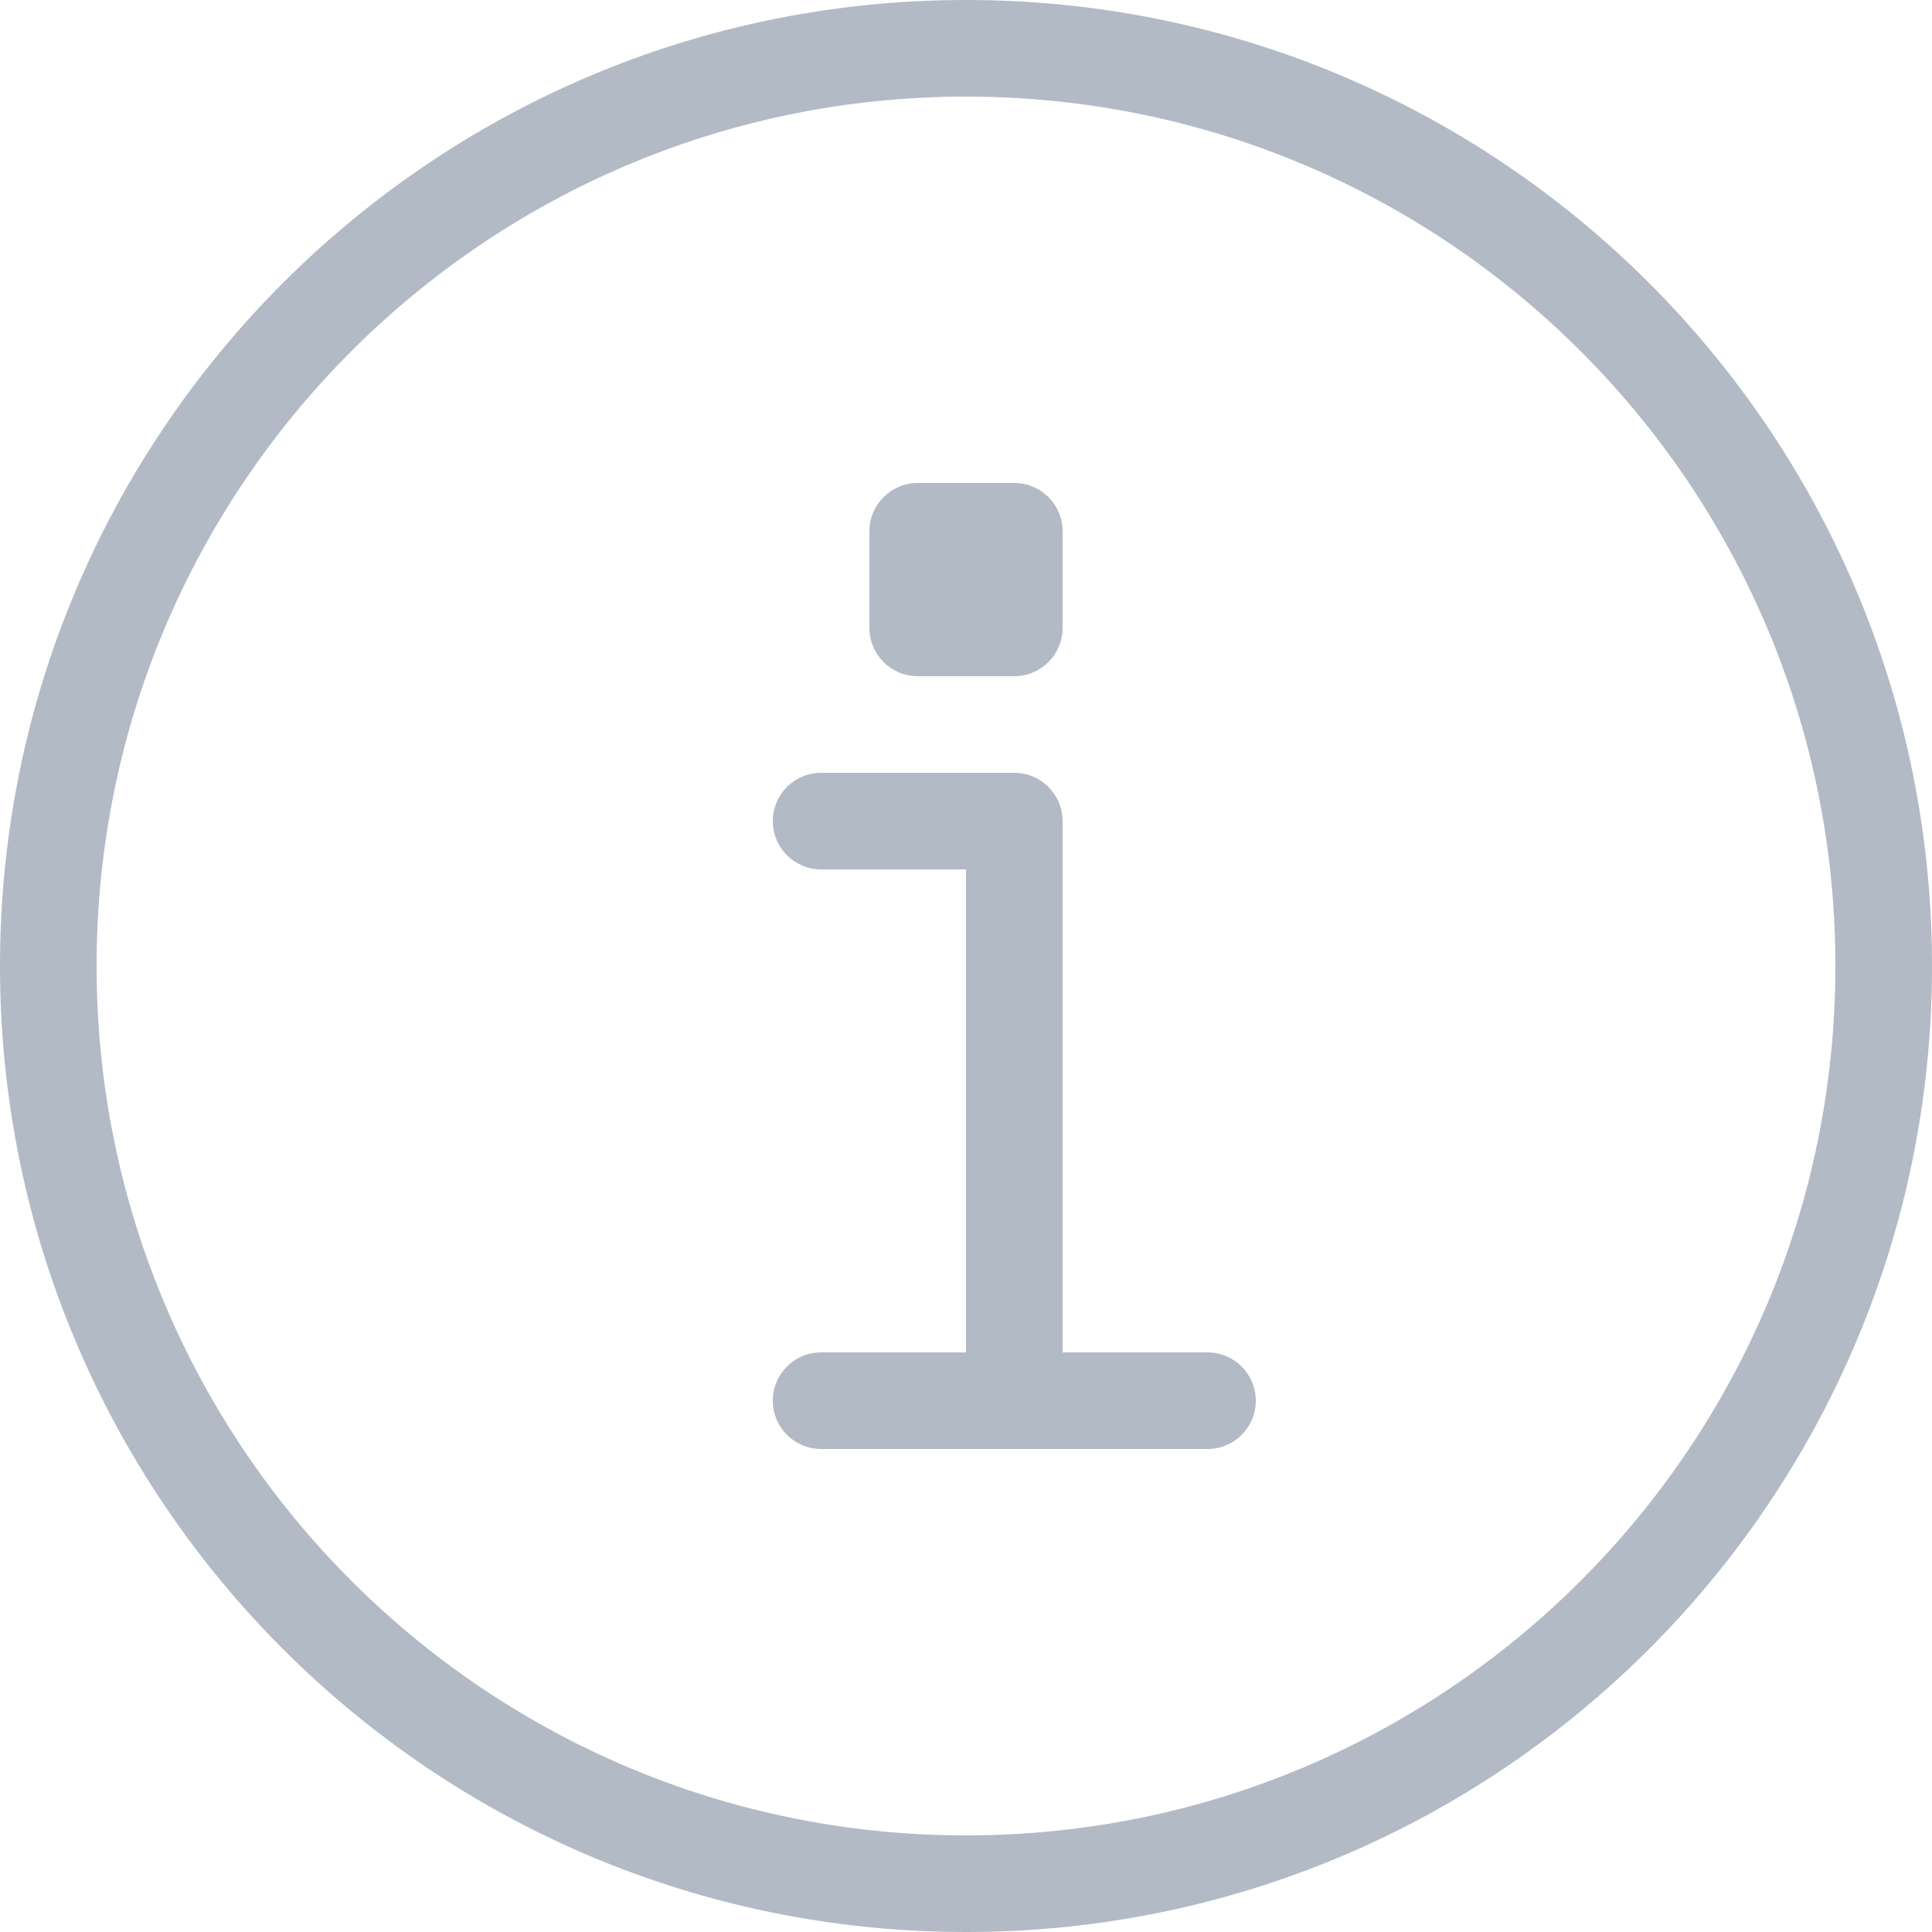 <?xml version="1.0" encoding="UTF-8"?>
<svg width="16px" height="16px" viewBox="0 0 16 16" version="1.1" xmlns="http://www.w3.org/2000/svg" xmlns:xlink="http://www.w3.org/1999/xlink">
    <!-- Generator: Sketch 55.2 (78181) - https://sketchapp.com -->
    <title>info-circle (1)</title>
    <desc>Created with Sketch.</desc>
    <g id="Dev-version" stroke="none" stroke-width="1" fill="none" fill-rule="evenodd">
        <g id="Pricing-2" transform="translate(-523, -1195)" fill="#B2BAC6" fill-rule="nonzero">
            <g id="Block-2" transform="translate(0, 1009)">
                <g id="Table-features-pt-1" transform="translate(165, 112)">
                    <g id="Features" transform="translate(0, 53)">
                        <g id="info-circle-(1)" transform="translate(358, 21)">
                            <path d="M8.8,11.2 L10,11.2 C10.221,11.2 10.4,11.379 10.4,11.6 C10.4,11.821 10.221,12 10,12 L6.8,12 C6.579,12 6.4,11.821 6.4,11.6 C6.4,11.379 6.579,11.2 6.8,11.2 L8,11.2 L8,7.2 L6.8,7.2 C6.579,7.2 6.4,7.021 6.4,6.8 C6.4,6.579 6.579,6.4 6.8,6.4 L8.4,6.4 C8.621,6.4 8.8,6.579 8.8,6.8 L8.8,11.2 L8.8,11.2 Z M8,16 C3.582,16 0,12.418 0,8 C0,3.582 3.582,0 8,0 C12.418,0 16,3.582 16,8 C16,12.418 12.418,16 8,16 Z M8,15.2 C11.976,15.2 15.2,11.976 15.2,8 C15.2,4.024 11.976,0.8 8,0.8 C4.024,0.8 0.8,4.024 0.8,8 C0.8,11.976 4.024,15.2 8,15.2 Z M7.6,4 L8.4,4 C8.621,4 8.8,4.179 8.8,4.4 L8.8,5.2 C8.8,5.421 8.621,5.6 8.4,5.6 L7.6,5.6 C7.379,5.6 7.2,5.421 7.2,5.2 L7.2,4.4 C7.2,4.179 7.379,4 7.6,4 Z" id="Shape"></path>
                        </g>
                    </g>
                </g>
            </g>
        </g>
    </g>
</svg>